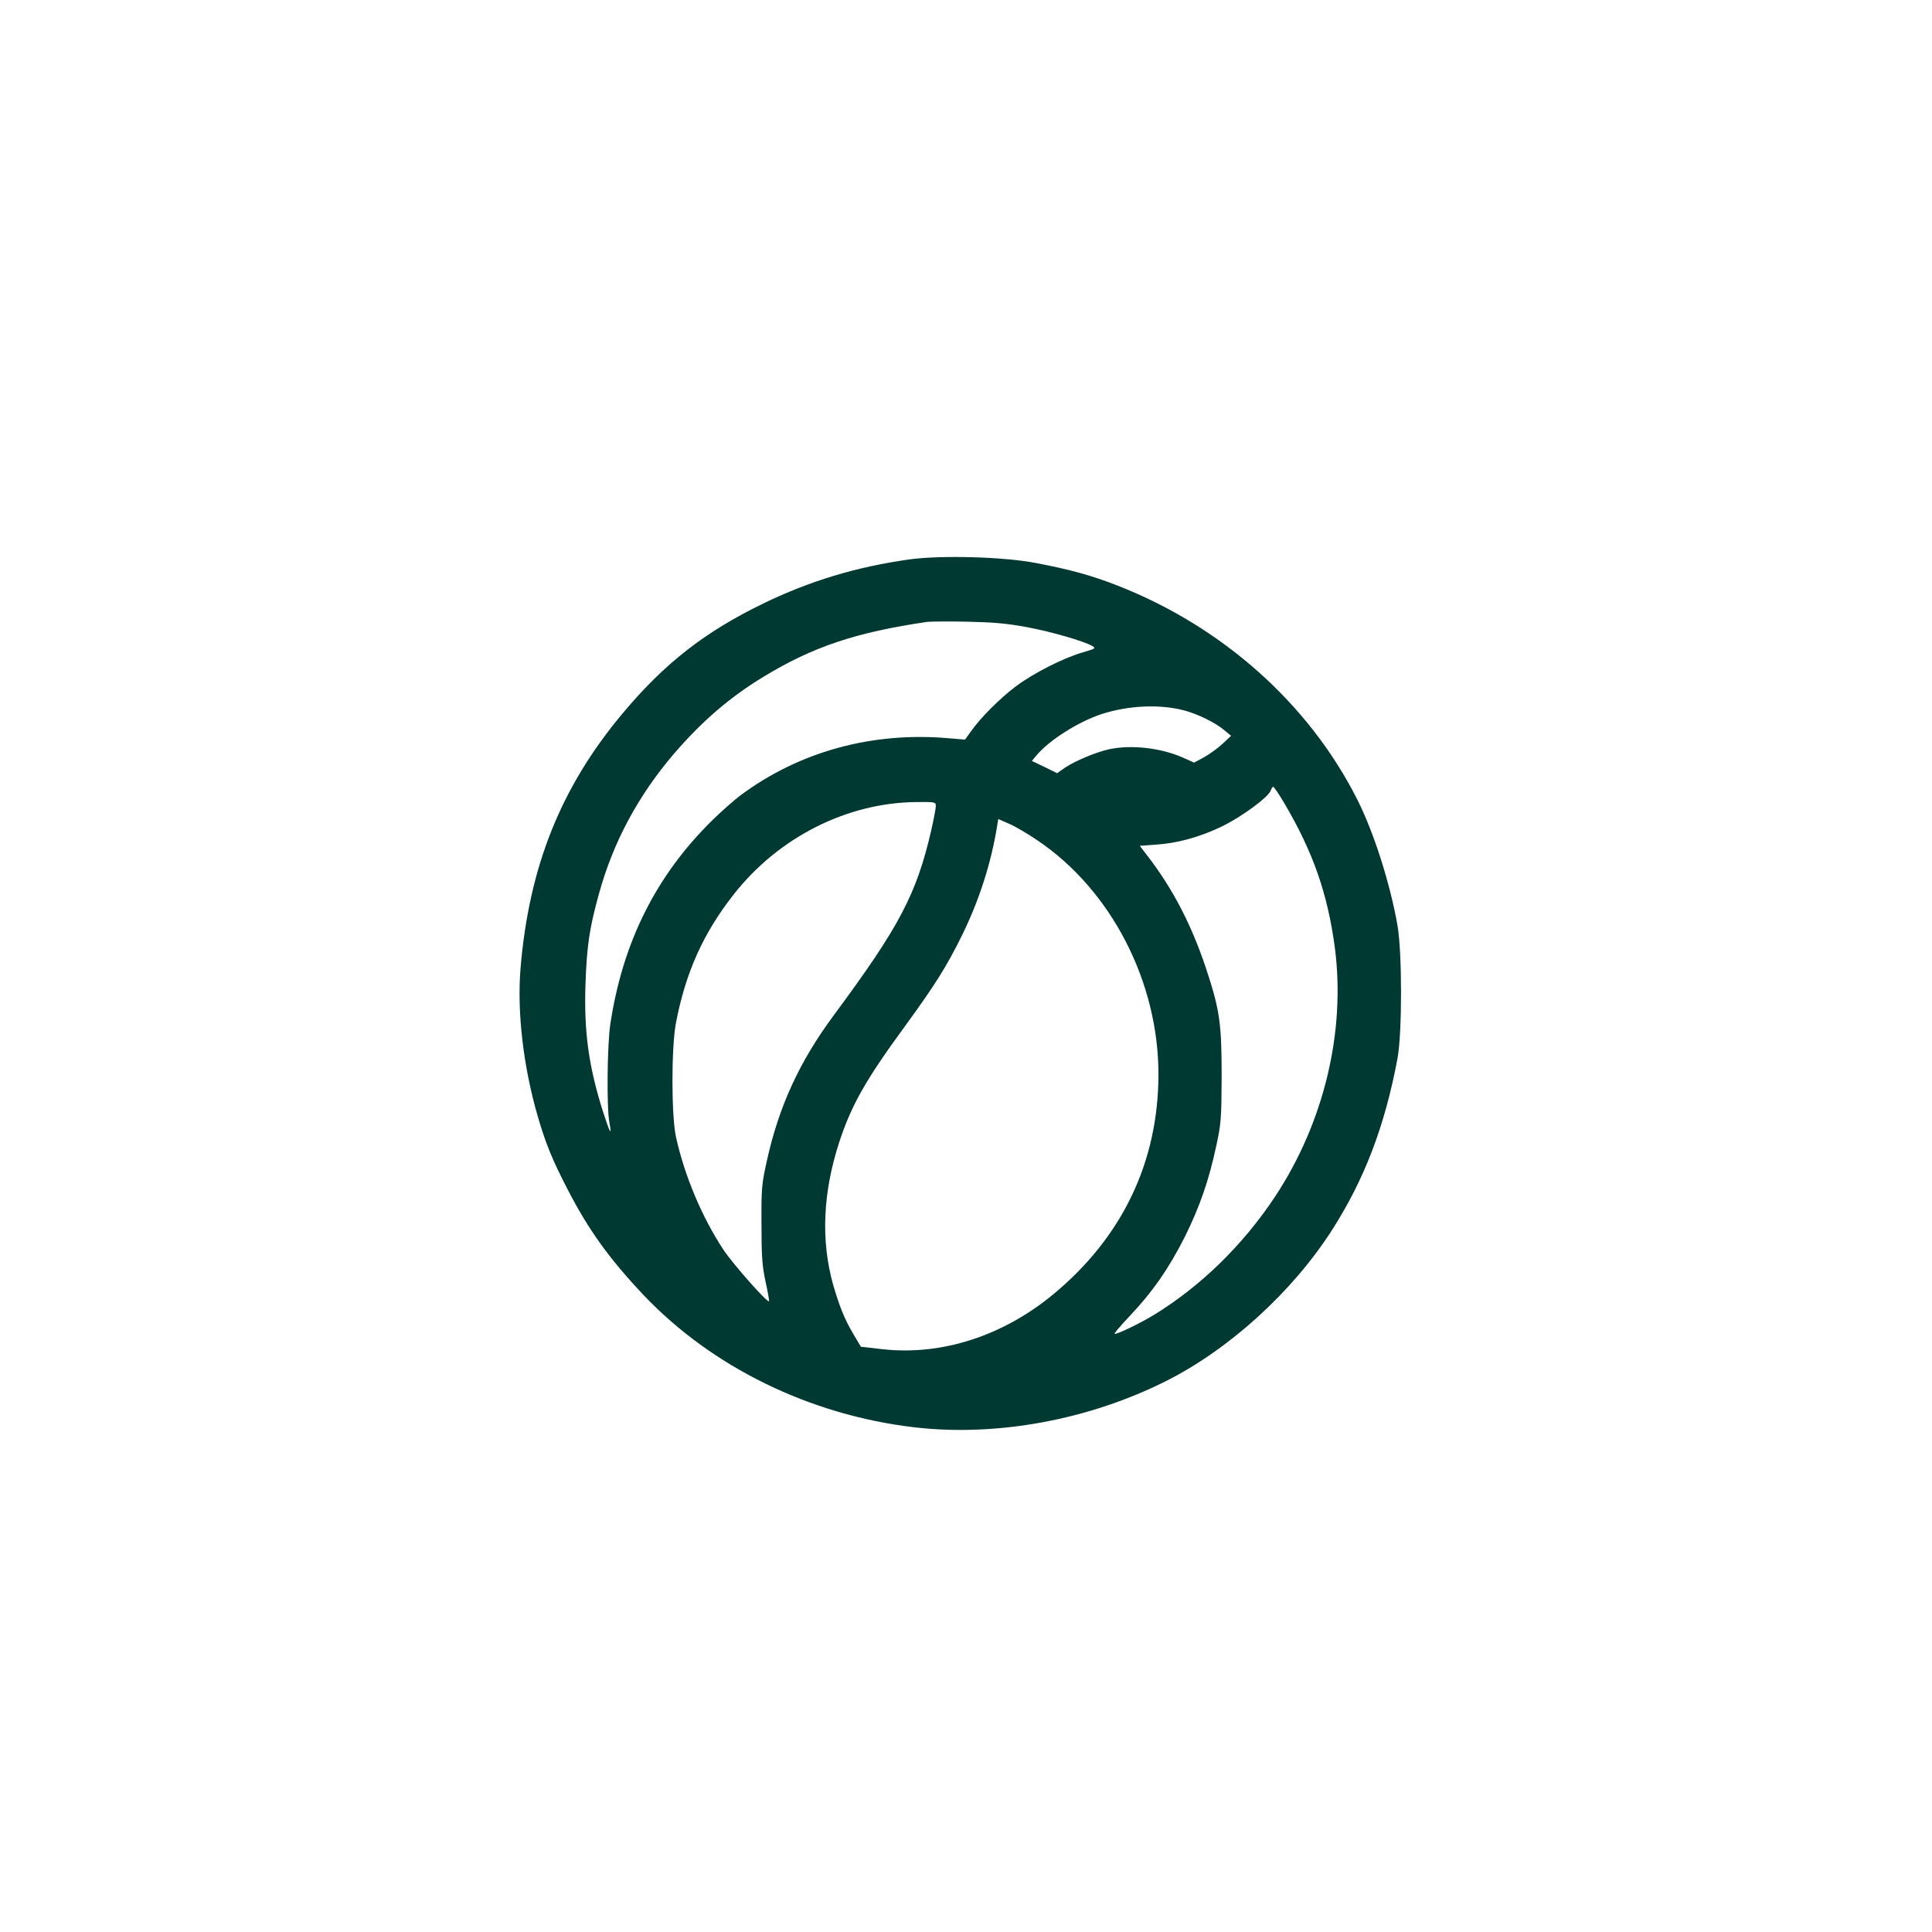 <?xml version="1.0" standalone="no"?>
<!DOCTYPE svg PUBLIC "-//W3C//DTD SVG 20010904//EN"
 "http://www.w3.org/TR/2001/REC-SVG-20010904/DTD/svg10.dtd">
<svg version="1.0" xmlns="http://www.w3.org/2000/svg"
 width="1024pt" height="1024pt" viewBox="0 0 1024 1024"
 preserveAspectRatio="xMidYMid meet">

<g transform="translate(0,1024) scale(0.1,-0.1)"
fill="#003932" stroke="none">
<path d="M4820 7275 c-279 -39 -528 -114 -775 -234 -309 -150 -522 -316 -744
-581 -328 -391 -497 -813 -542 -1352 -19 -229 14 -519 91 -784 42 -145 78
-233 159 -389 112 -217 221 -367 401 -558 363 -383 882 -637 1436 -702 436
-51 924 39 1334 245 336 169 669 472 879 799 173 270 281 553 348 911 25 134
25 560 0 705 -39 222 -125 492 -212 665 -256 509 -715 918 -1271 1136 -135 53
-254 86 -434 120 -171 33 -501 42 -670 19z m623 -359 c133 -25 297 -73 345
-99 22 -13 19 -15 -50 -35 -103 -30 -259 -109 -354 -180 -84 -63 -189 -168
-239 -240 l-30 -42 -85 7 c-406 36 -793 -70 -1106 -303 -32 -24 -98 -82 -146
-129 -300 -294 -477 -647 -543 -1082 -17 -113 -20 -447 -5 -523 14 -77 3 -56
-34 58 -76 240 -101 422 -93 672 7 204 20 296 71 481 76 276 208 522 399 745
148 172 296 299 472 406 262 160 493 237 870 292 17 2 111 3 210 1 141 -3 210
-9 318 -29z m832 -441 c73 -19 167 -65 215 -106 l35 -29 -46 -43 c-25 -23 -69
-55 -98 -71 l-52 -28 -58 26 c-117 52 -273 70 -392 45 -68 -15 -179 -61 -233
-97 l-43 -30 -67 33 -67 32 26 31 c68 80 219 176 343 217 142 46 307 54 437
20z m532 -492 c153 -259 230 -481 268 -766 58 -445 -58 -927 -316 -1318 -170
-257 -394 -476 -644 -629 -71 -43 -188 -100 -207 -100 -6 0 30 42 78 93 121
127 210 255 294 422 79 159 128 301 167 484 25 116 27 145 28 366 0 284 -10
353 -85 579 -77 228 -174 415 -306 587 l-43 56 82 6 c116 7 236 40 354 97 105
51 247 156 258 190 4 11 10 20 13 20 4 0 31 -39 59 -87z m-1847 -15 c0 -13
-11 -70 -24 -128 -78 -338 -167 -509 -516 -980 -183 -247 -292 -484 -356 -775
-27 -121 -29 -145 -28 -335 0 -171 4 -221 22 -305 12 -54 20 -101 18 -102 -9
-9 -191 197 -241 272 -115 174 -207 394 -252 598 -25 114 -25 471 -1 602 51
269 145 479 308 686 238 302 600 485 968 488 99 1 102 0 102 -21z m540 -183
c390 -263 641 -750 640 -1241 -1 -463 -191 -860 -556 -1163 -268 -222 -593
-327 -907 -292 l-114 13 -40 67 c-46 78 -73 144 -107 261 -66 234 -55 490 33
759 64 194 139 327 344 607 164 225 225 322 307 489 91 186 153 380 185 577
l6 37 57 -25 c31 -13 100 -53 152 -89z"/>
</g>
</svg>
